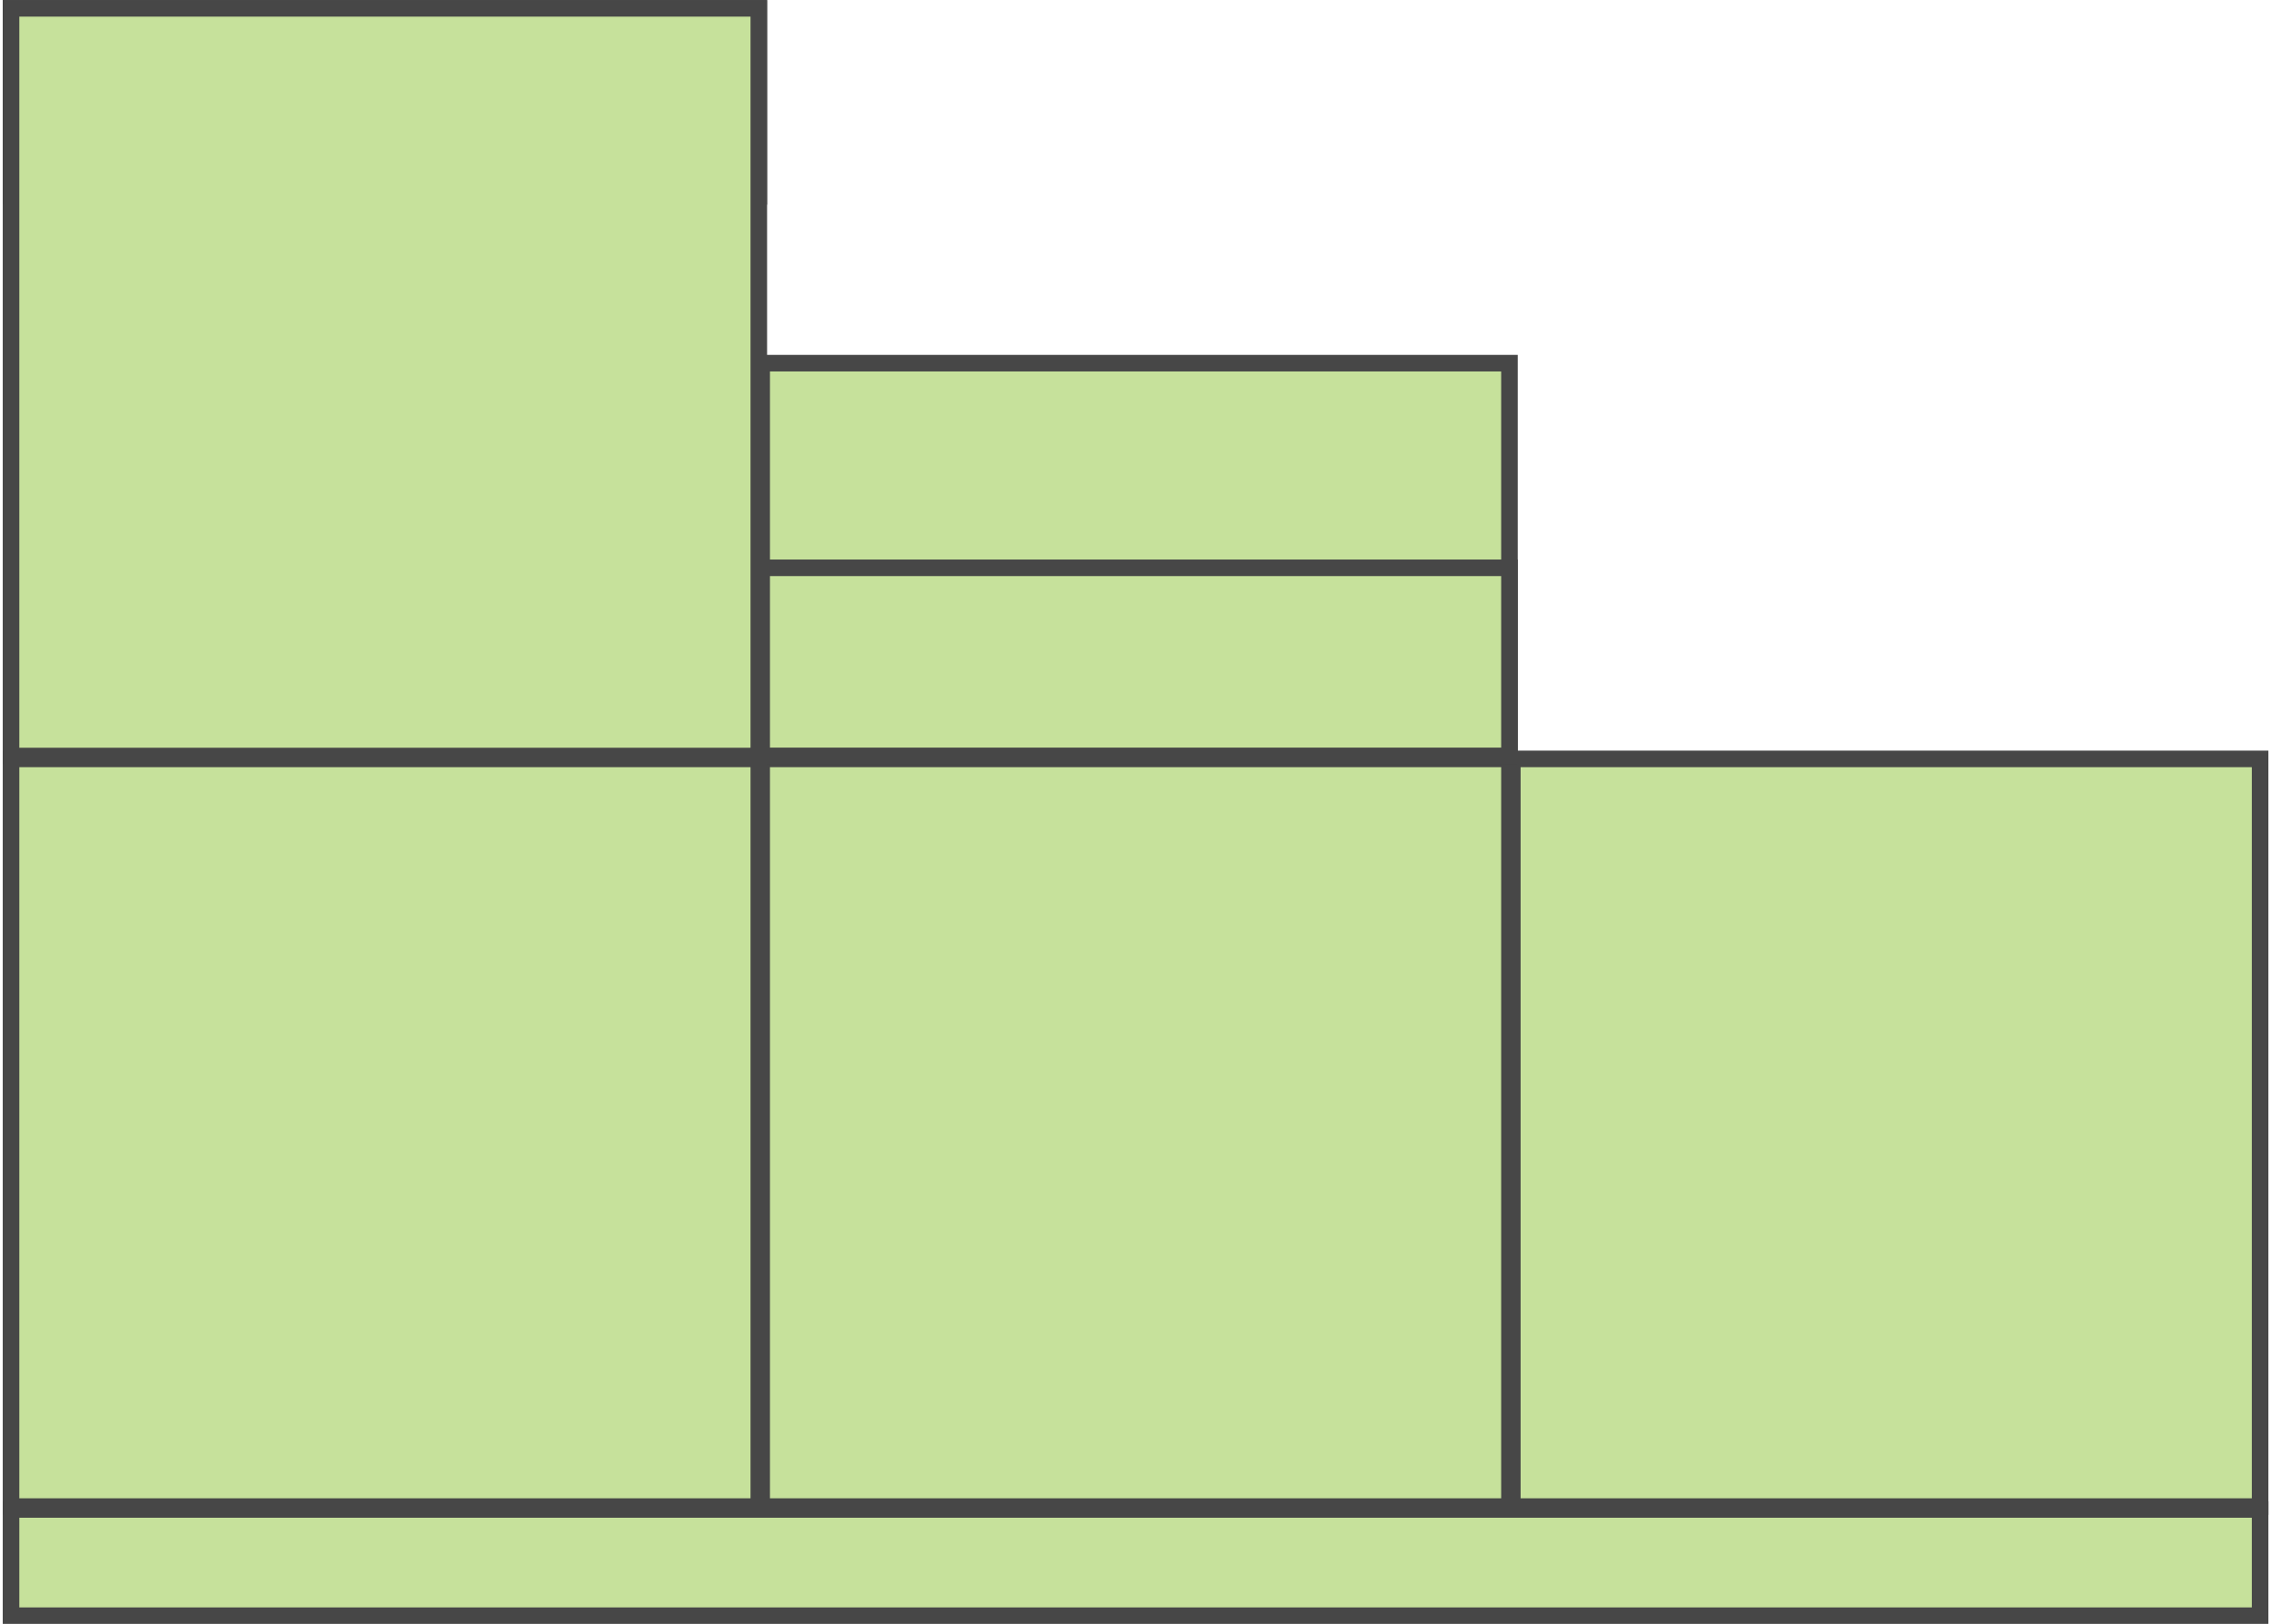 <?xml version="1.0" encoding="UTF-8"?>
<!DOCTYPE svg PUBLIC "-//W3C//DTD SVG 1.1//EN" "http://www.w3.org/Graphics/SVG/1.1/DTD/svg11.dtd">
<!-- Creator: CorelDRAW -->
<svg xmlns="http://www.w3.org/2000/svg" xml:space="preserve" width="165px" height="118px" version="1.1" style="shape-rendering:geometricPrecision; text-rendering:geometricPrecision; image-rendering:optimizeQuality; fill-rule:evenodd; clip-rule:evenodd"
viewBox="0 0 165.49 118.63"
 xmlns:xlink="http://www.w3.org/1999/xlink"
 xmlns:xodm="http://www.corel.com/coreldraw/odm/2003">
 <defs>
  <style type="text/css">
   <![CDATA[
    .str0 {stroke:#474747;stroke-width:1.21;stroke-miterlimit:22.926}
    .fil0 {fill:#C6E19B;fill-rule:nonzero}
   ]]>
  </style>
 </defs>
 <g id="Layer_x0020_1">
  <rect class="fil0 str0" x="110.27" y="55.44" width="54.62" height="54.62"/>
  <rect class="fil0 str0" x="55.44" y="55.44" width="54.62" height="54.62"/>
  <rect class="fil0 str0" x="0.61" y="110.27" width="164.28" height="7.76"/>
  <rect class="fil0 str0" x="55.44" y="26.53" width="54.62" height="28.7"/>
  <rect class="fil0 str0" x="55.44" y="41.48" width="54.62" height="13.74"/>
  <rect class="fil0 str0" x="0.61" y="0.61" width="54.62" height="13.74"/>
  <rect class="fil0 str0" x="0.61" y="55.44" width="54.62" height="54.62"/>
  <rect class="fil0 str0" x="0.61" y="0.61" width="54.62" height="54.62"/>
 </g>
</svg>
